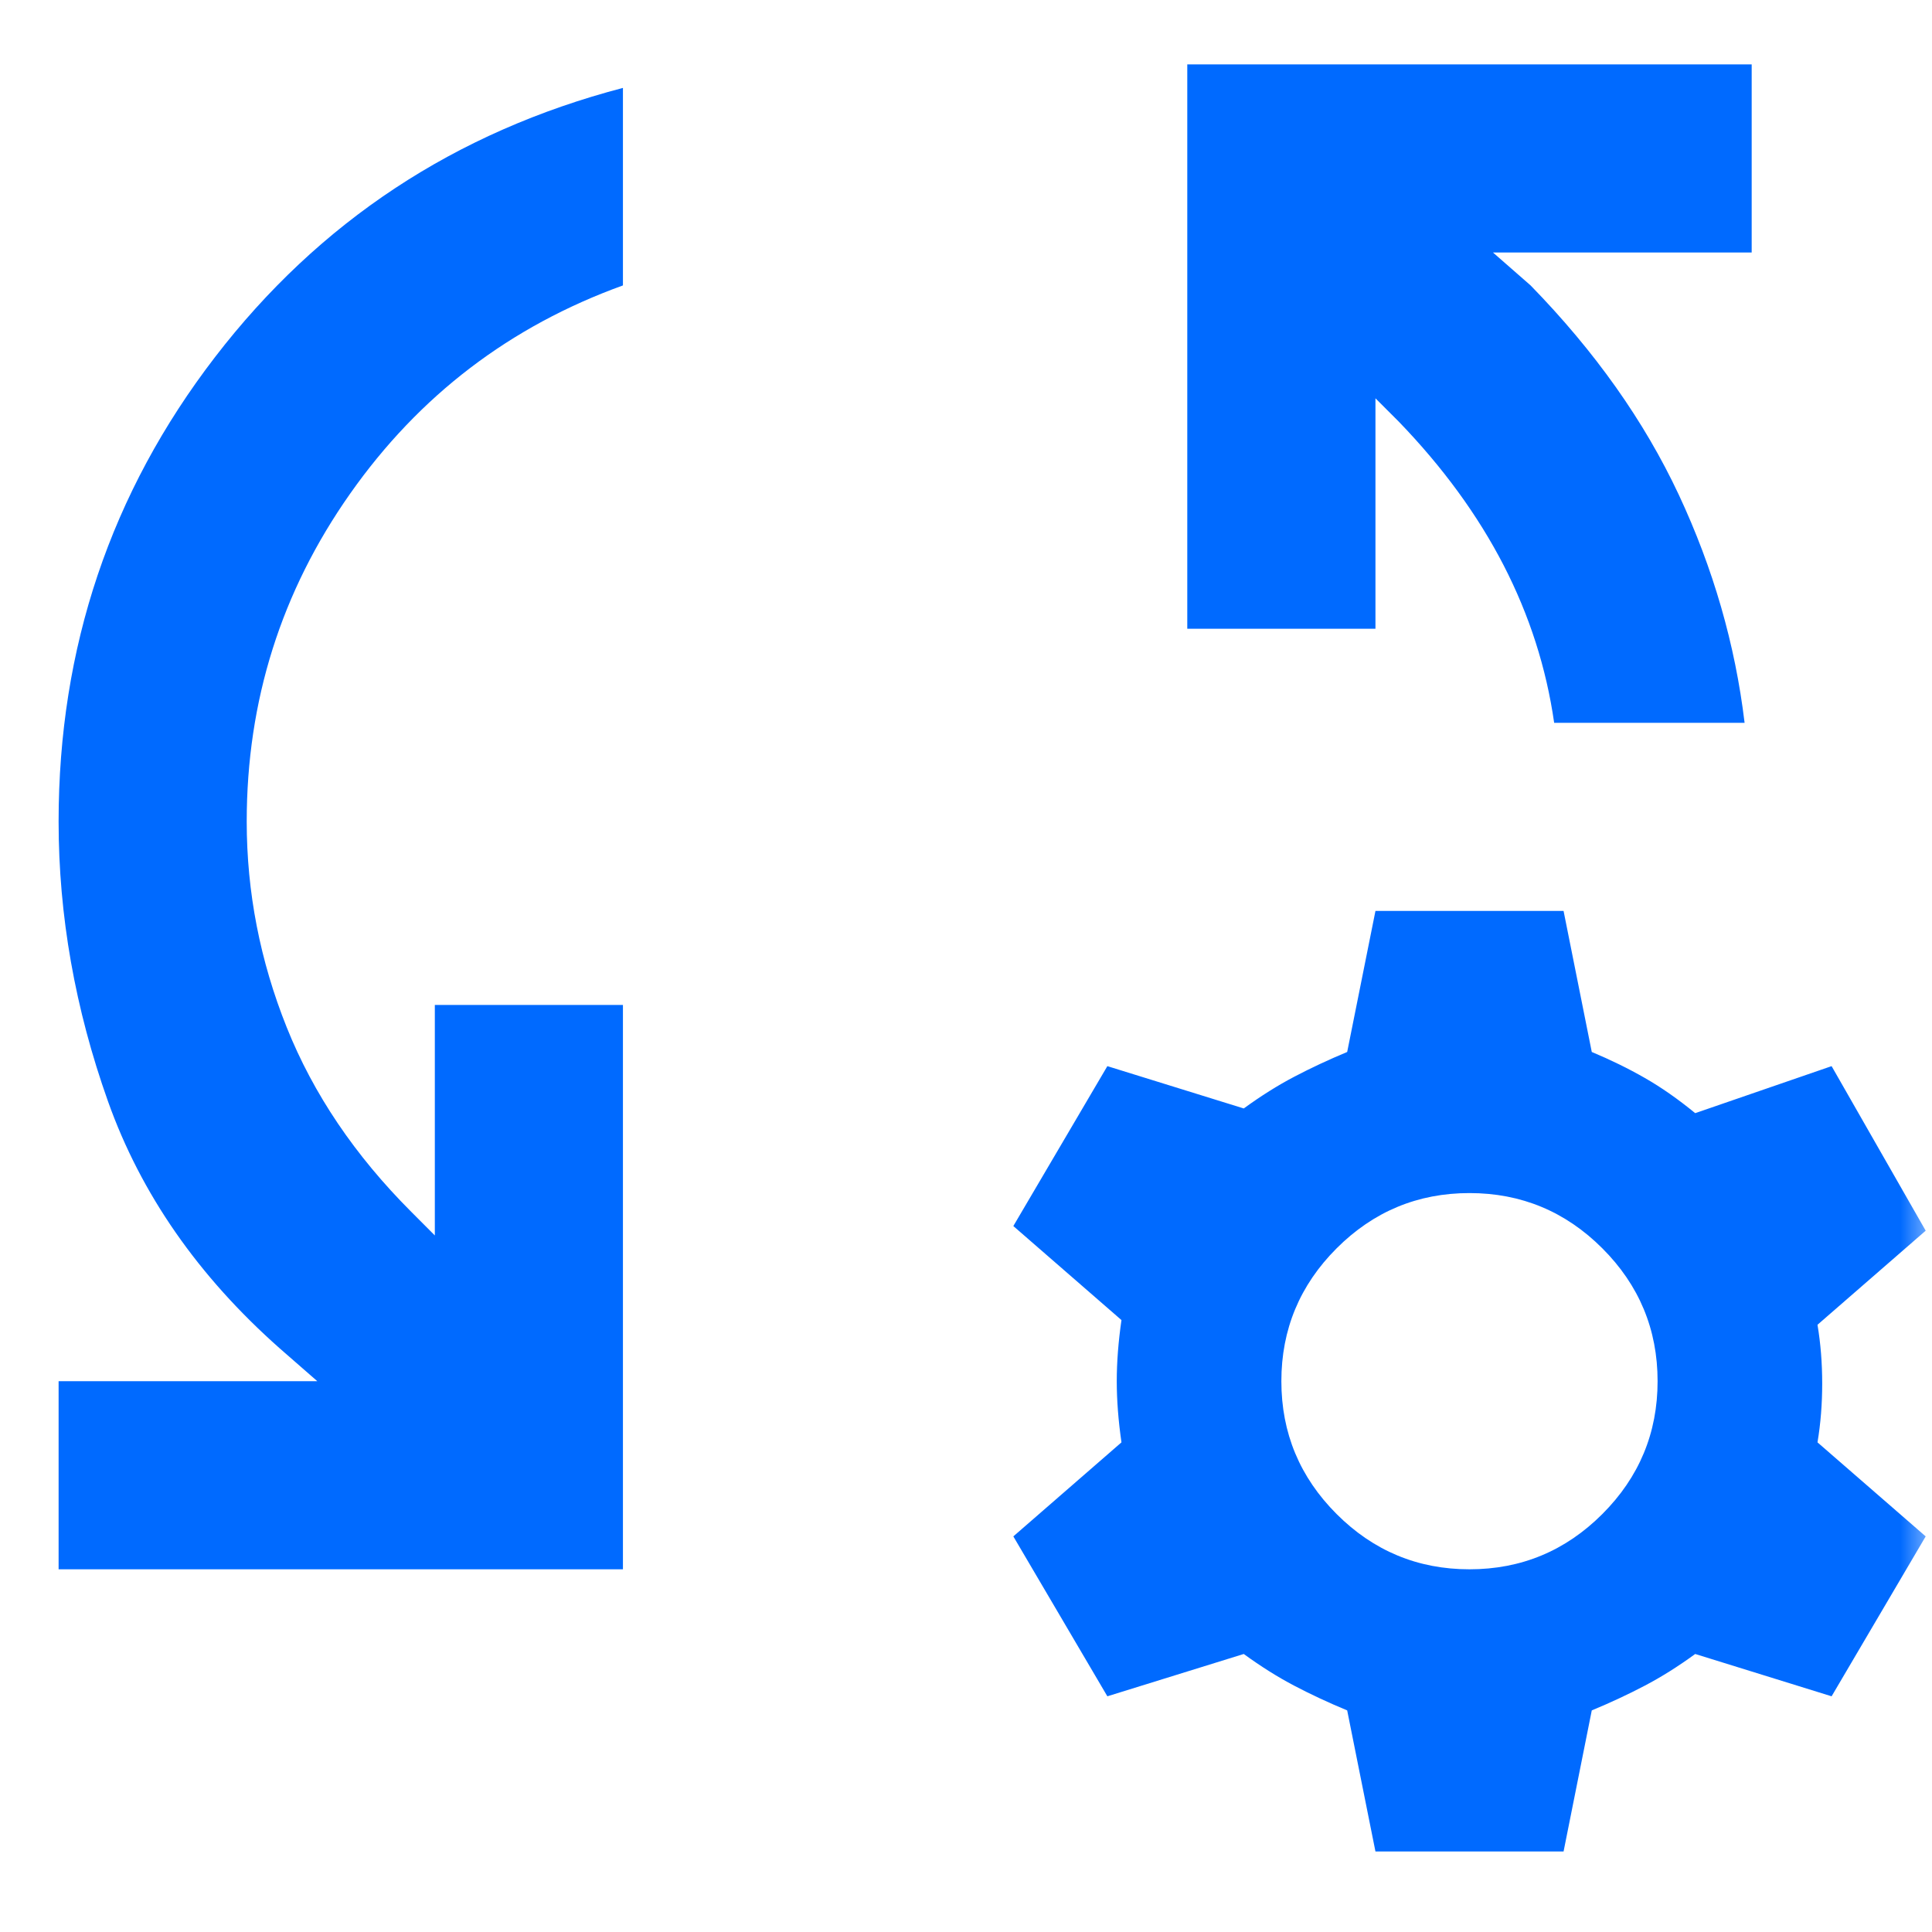 <svg width="30" height="30" viewBox="0 0 30 30" fill="none" xmlns="http://www.w3.org/2000/svg">
<mask id="mask0_10538_2258" style="mask-type:alpha" maskUnits="userSpaceOnUse" x="0" y="0" width="30" height="30">
<rect width="30" height="30" fill="#D9D9D9"/>
</mask>
<g mask="url(#mask0_10538_2258)">
<path d="M0.91 24.368V21.447H4.927L4.342 20.936C3.077 19.816 2.188 18.538 1.677 17.102C1.166 15.666 0.91 14.218 0.91 12.757C0.91 10.055 1.72 7.651 3.338 5.546C4.957 3.44 7.069 2.047 9.673 1.365V4.432C7.921 5.065 6.509 6.142 5.438 7.664C4.367 9.185 3.831 10.883 3.831 12.757C3.831 13.853 4.038 14.918 4.452 15.952C4.866 16.987 5.511 17.942 6.387 18.818L6.752 19.184V15.605H9.673V24.368H0.91ZM27.09 11.224H24.133C24.011 10.372 23.749 9.556 23.348 8.777C22.946 7.998 22.404 7.256 21.723 6.55L21.358 6.185V9.763H18.436V1H27.2V3.921H23.183L23.767 4.432C24.765 5.455 25.532 6.538 26.068 7.682C26.603 8.826 26.944 10.007 27.09 11.224ZM21.358 28.75L20.919 26.559C20.627 26.438 20.353 26.31 20.098 26.176C19.842 26.042 19.581 25.878 19.313 25.683L17.195 26.34L15.735 23.857L17.414 22.397C17.365 22.056 17.341 21.739 17.341 21.447C17.341 21.155 17.365 20.839 17.414 20.498L15.735 19.038L17.195 16.555L19.313 17.212C19.581 17.017 19.842 16.853 20.098 16.719C20.353 16.585 20.627 16.457 20.919 16.335L21.358 14.145H24.279L24.717 16.335C25.009 16.457 25.283 16.591 25.538 16.737C25.794 16.883 26.056 17.066 26.323 17.285L28.441 16.555L29.902 19.11L28.222 20.571C28.271 20.863 28.295 21.167 28.295 21.484C28.295 21.8 28.271 22.105 28.222 22.397L29.902 23.857L28.441 26.34L26.323 25.683C26.056 25.878 25.794 26.042 25.538 26.176C25.283 26.31 25.009 26.438 24.717 26.559L24.279 28.75H21.358ZM22.818 24.368C23.621 24.368 24.309 24.082 24.881 23.51C25.453 22.938 25.739 22.251 25.739 21.447C25.739 20.644 25.453 19.956 24.881 19.384C24.309 18.812 23.621 18.526 22.818 18.526C22.015 18.526 21.327 18.812 20.755 19.384C20.183 19.956 19.897 20.644 19.897 21.447C19.897 22.251 20.183 22.938 20.755 23.51C21.327 24.082 22.015 24.368 22.818 24.368Z" fill="#006AFF"/>
</g>
</svg>
